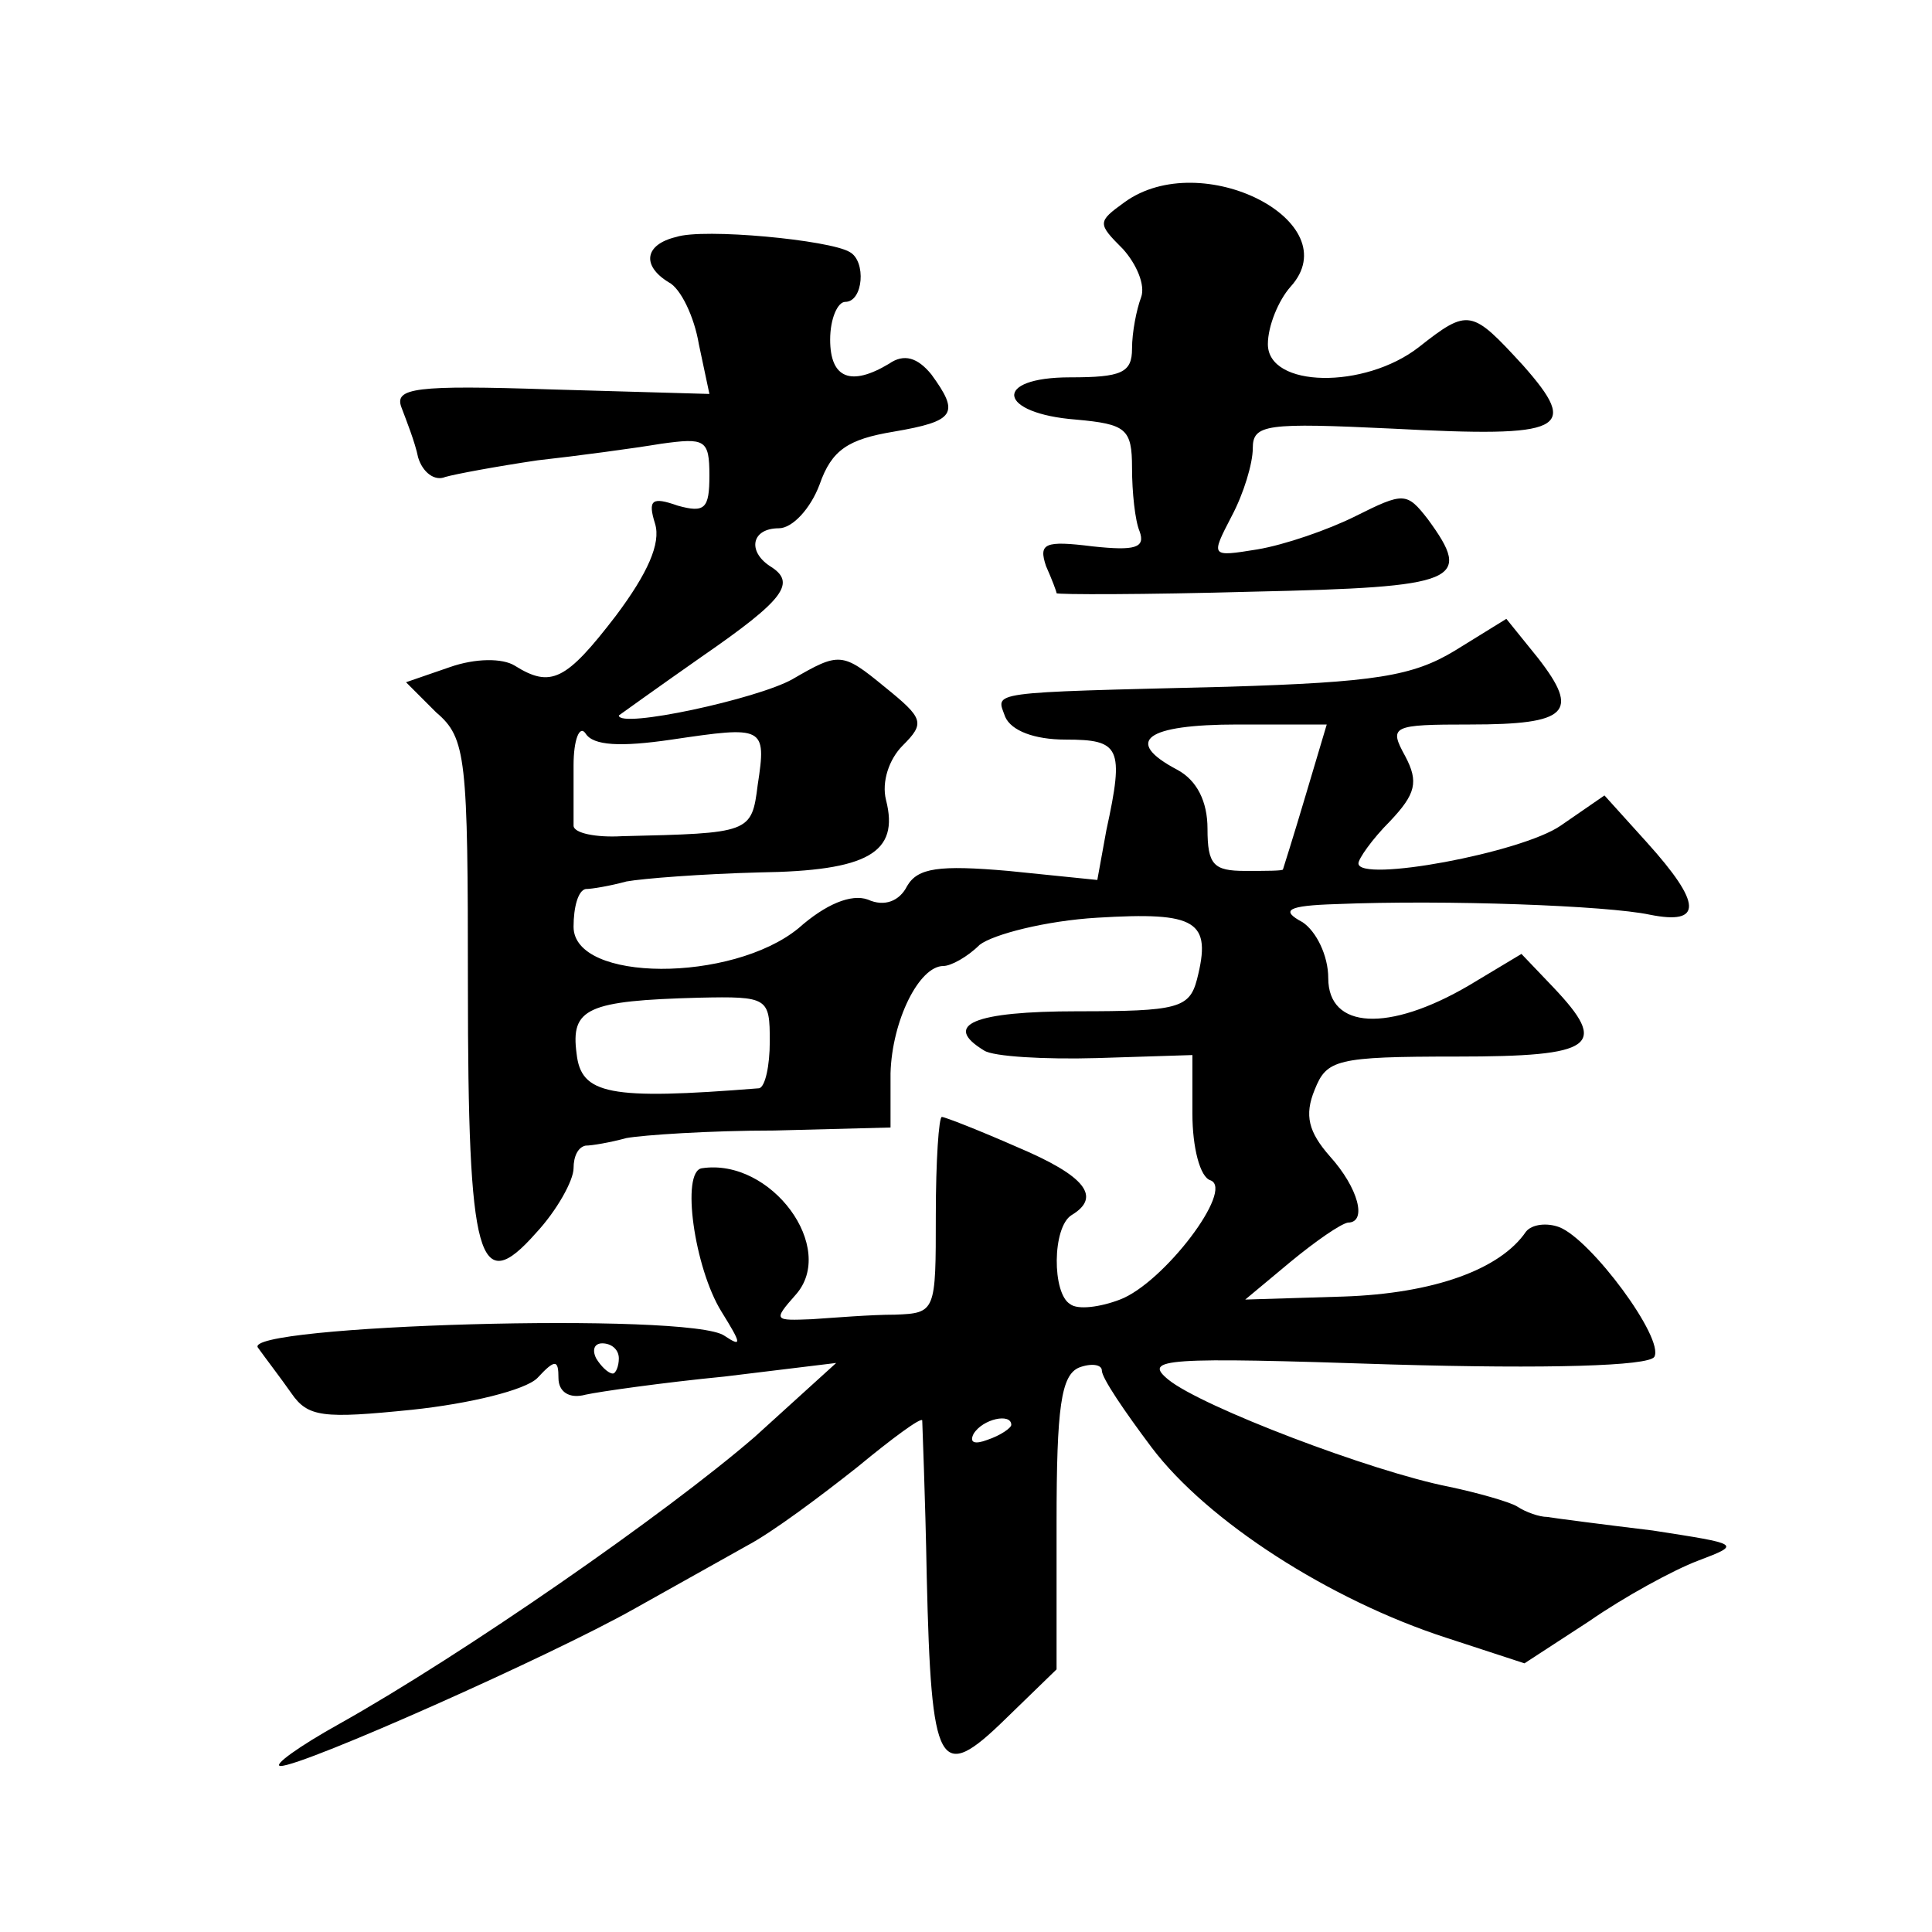 <?xml version="1.0" standalone="no"?>
<!DOCTYPE svg PUBLIC "-//W3C//DTD SVG 20010904//EN"
 "http://www.w3.org/TR/2001/REC-SVG-20010904/DTD/svg10.dtd">
<svg version="1.0" xmlns="http://www.w3.org/2000/svg"
 width="128pt" height="128pt" viewBox="0 0 128 128"
 preserveAspectRatio="xMidYMid meet">
<g transform="translate(0,128) scale(0.1,-0.1)"
fill="#0" stroke="none">
<path d="M745 1146 c-18 -13 -18 -14 -1 -31 9 -10 15 -24 12 -32 -3 -8 -6 -23 -6
-34 0 -16 -7 -19 -41 -19 -52 0 -48 -24 4 -28 33 -3 37 -6 37 -32 0 -16 2 -35 5
-42 4 -11 -3 -13 -31 -10 -32 4 -36 2 -31 -13 4 -9 7 -17 7 -18 0 -1 58 -1 130
1 137 3 146 7 116 48 -14 18 -16 18 -48 2 -18 -9 -47 -19 -65 -22 -31 -5 -31 -5
-17 22 8 15 14 35 14 45 0 16 9 17 93 13 114 -6 124 -1 86 42 -34 37 -36 38 -69
12 -36 -28 -100 -27 -100 2 0 12 7 29 15 38 39 43 -59 93 -110 56z M448 1123 c-21
-5 -23 -19 -5 -30 8 -4 17 -23 20 -41 l7 -33 -105 3 c-90 3 -104 1 -99 -12 3 -8
9 -23 11 -33 3 -10 11 -16 18 -13 7 2 34 7 61 11 27 3 64 8 82 11 29 4 32 3 32
-21 0 -22 -3 -25 -21 -20 -17 6 -20 4 -15 -12 4 -13 -5 -33 -26 -61 -33 -43 -43
-48 -67 -33 -8 5 -26 5 -43 -1 l-29 -10 20 -20 c20 -17 21 -30 21 -181 0 -183 7
-207 45 -164 14 15 25 35 25 43 0 8 3 14 8 15 4 0 16 2 27 5 11 2 55 5 98 5 l77
2 0 36 c1 35 19 71 35 71 5 0 16 6 24 14 9 7 44 16 78 18 66 4 76 -2 66 -41 -5
-19 -13 -21 -79 -21 -69 0 -90 -9 -62 -26 6 -4 40 -6 75 -5 l63 2 0 -39 c0 -22
5 -42 12 -44 16 -6 -31 -68 -60 -79 -13 -5 -28 -7 -33 -3 -12 7 -12 51 1 59 20
12 9 26 -36 45 -25 11 -48 20 -50 20 -2 0 -4 -29 -4 -65 0 -64 0 -65 -27 -66 -16
0 -40 -2 -55 -3 -25 -1 -26 -1 -11 16 28 31 -16 91 -62 84 -14 -2 -5 -66 13 -95
13 -21 14 -24 2 -16 -22 16 -322 7 -309 -8 5 -7 15 -20 22 -30 11 -16 21 -17 80
-11 38 4 75 13 83 21 12 13 14 12 14 0 0 -9 7 -14 18 -11 9 2 51 8 92 12 l74 9
-54 -49 c-59 -51 -193 -144 -275 -190 -27 -15 -45 -28 -39 -28 15 0 179 73 234
104 25 14 59 33 75 42 17 9 49 33 73 52 23 19 42 33 43 31 0 -2 2 -49 3 -104 3
-127 8 -137 52 -94 l34 33 0 97 c0 77 3 98 15 103 8 3 15 2 15 -2 0 -5 15 -27 33
-51 37 -49 118 -101 195 -126 l52 -17 43 28 c23 16 56 34 72 40 29 11 28 11 -30
20 -33 4 -64 8 -70 9 -5 0 -14 3 -20 7 -5 3 -26 9 -45 13 -51 10 -164 53 -186 71
-17 14 -3 15 148 10 104 -3 170 -1 174 5 7 12 -42 78 -63 86 -8 3 -18 2 -22 -3
-17 -25 -61 -41 -121 -43 l-65 -2 30 25 c17 14 33 25 38 26 13 0 7 23 -12 44 -14
16 -17 27 -10 44 8 20 14 22 94 22 92 0 101 7 64 46 l-21 22 -35 -21 c-53 -31 -93
-29 -93 5 0 15 -8 31 -17 37 -15 8 -10 11 22 12 73 3 180 -1 208 -7 35 -7 35 7
-2 48 l-28 31 -29 -20 c-26 -18 -134 -38 -134 -25 0 3 9 16 21 28 17 18 19 26 10
43 -11 20 -9 21 43 21 65 0 73 8 45 44 l-21 26 -34 -21 c-28 -17 -53 -21 -151 -24
-162 -4 -153 -3 -147 -20 4 -9 19 -15 40 -15 36 0 39 -5 27 -60 l-6 -33 -59 6 c-46
4 -60 2 -67 -10 -5 -10 -15 -14 -26 -9 -11 4 -28 -3 -46 -19 -44 -36 -149 -36 -149
1 0 13 3 24 8 25 4 0 16 2 27 5 11 2 50 5 88 6 72 1 93 13 84 48 -3 12 2 27 11
36 15 15 14 18 -12 39 -28 23 -30 23 -61 5 -23 -13 -115 -33 -115 -24 0 0 25 18
55 39 55 38 63 49 45 60 -15 10 -12 25 6 25 9 0 21 13 27 29 8 23 19 30 49 35 41
7 44 12 25 38 -9 11 -18 14 -28 7 -25 -15 -39 -10 -39 16 0 14 5 25 10 25 12 0
14 27 3 33 -13 8 -97 16 -115 10z m-3 -333 c61 9 63 9 57 -30 -4 -32 -5 -32 -90
-34 -17 -1 -32 2 -32 7 0 4 0 22 0 40 0 17 4 27 8 21 5 -8 23 -9 57 -4z m420 -37
c-8 -27 -15 -49 -15 -49 0 -1 -11 -1 -25 -1 -21 0 -25 4 -25 28 0 18 -7 32 -20
39 -36 19 -21 30 40 30 l59 0 -14 -47z m-355 -163 c0 -16 -3 -30 -7 -31 -100 -8
-118 -4 -121 23 -4 30 7 35 81 37 46 1 47 0 47 -29z m-100 -210 c0 -5 -2 -10 -4
-10 -3 0 -8 5 -11 10 -3 6 -1 10 4 10 6 0 11 -4 11 -10z m260 -44 c0 -2 -7 -7 -16
-10 -8 -3 -12 -2 -9 4 6 10 25 14 25 6z"/>
</g>
</svg>
